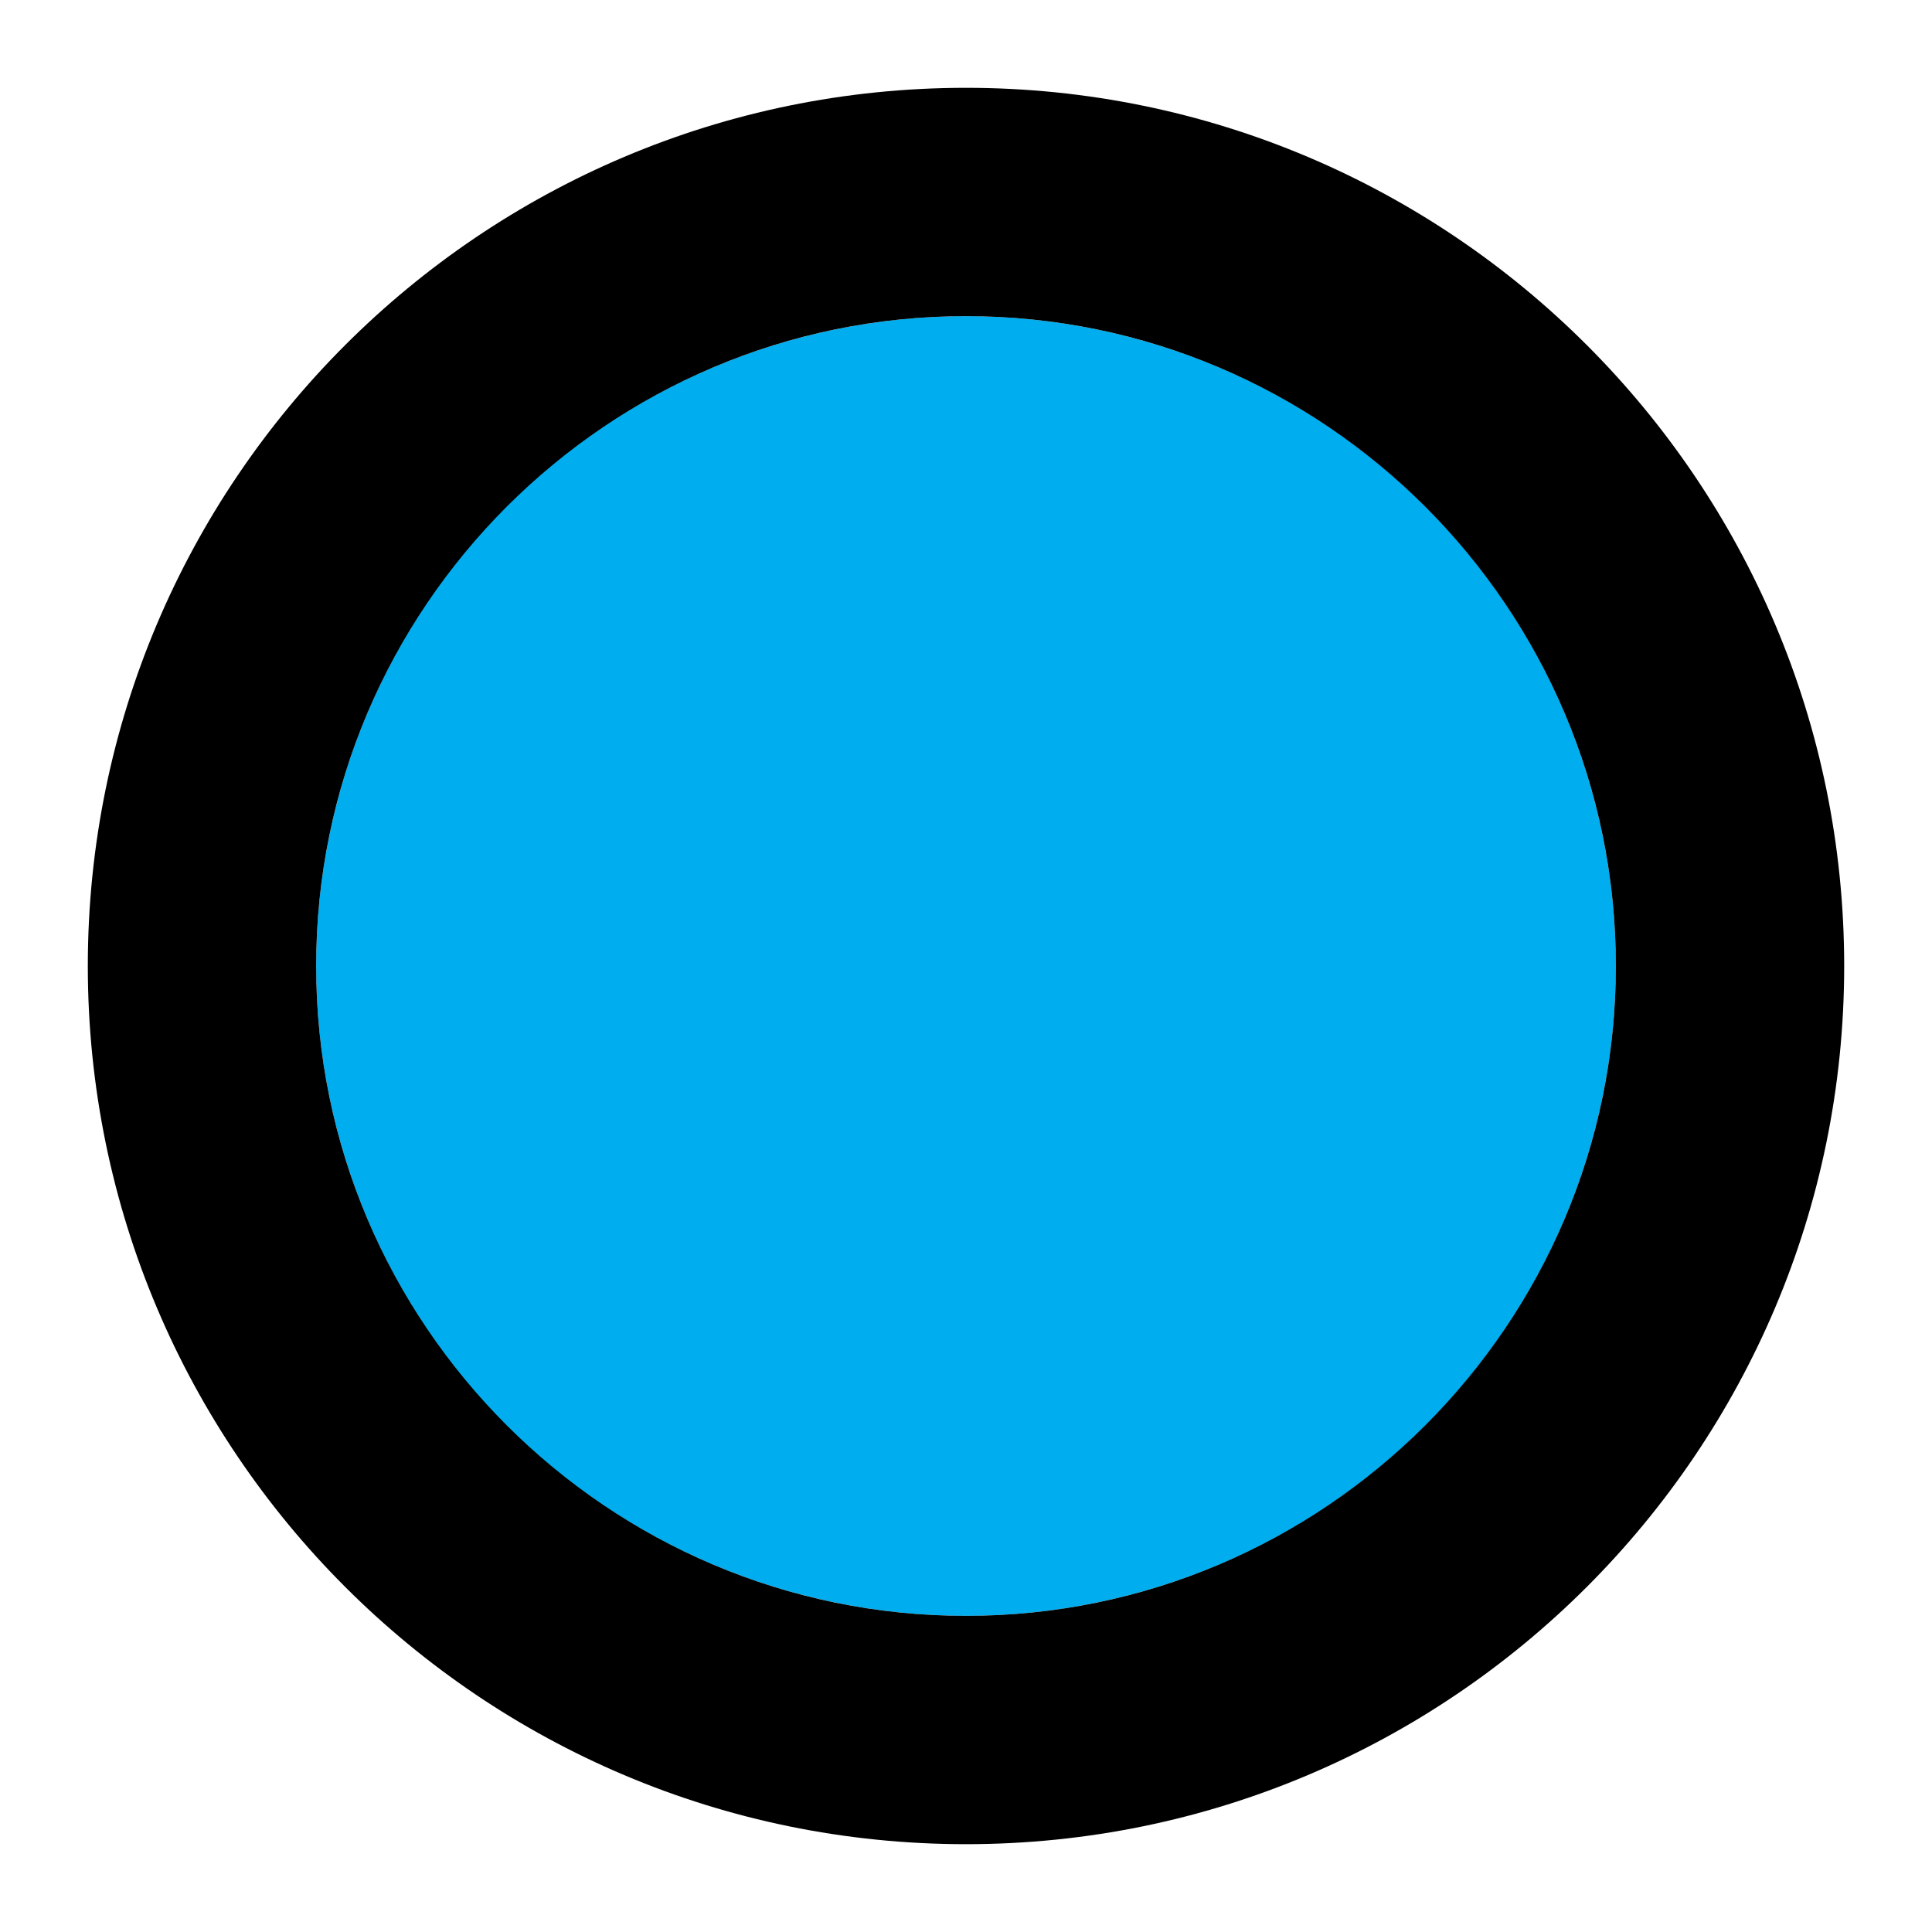 <svg xmlns="http://www.w3.org/2000/svg" xmlns:xlink="http://www.w3.org/1999/xlink" id="Layer_1" x="0px" y="0px" viewBox="0 0 110 110" style="enable-background:new 0 0 110 110;" xml:space="preserve"><style type="text/css">	.stblue0{fill:#00AEEF;}</style><g>	<circle class="stblue0" cx="55" cy="55" r="37"></circle>	<path d="M55,5C27.4,5,5,27.4,5,55s22.4,50,50,50s50-22.4,50-50S82.6,5,55,5z M55,92c-20.4,0-37-16.6-37-37s16.6-37,37-37  s37,16.6,37,37S75.4,92,55,92z"></path></g></svg>